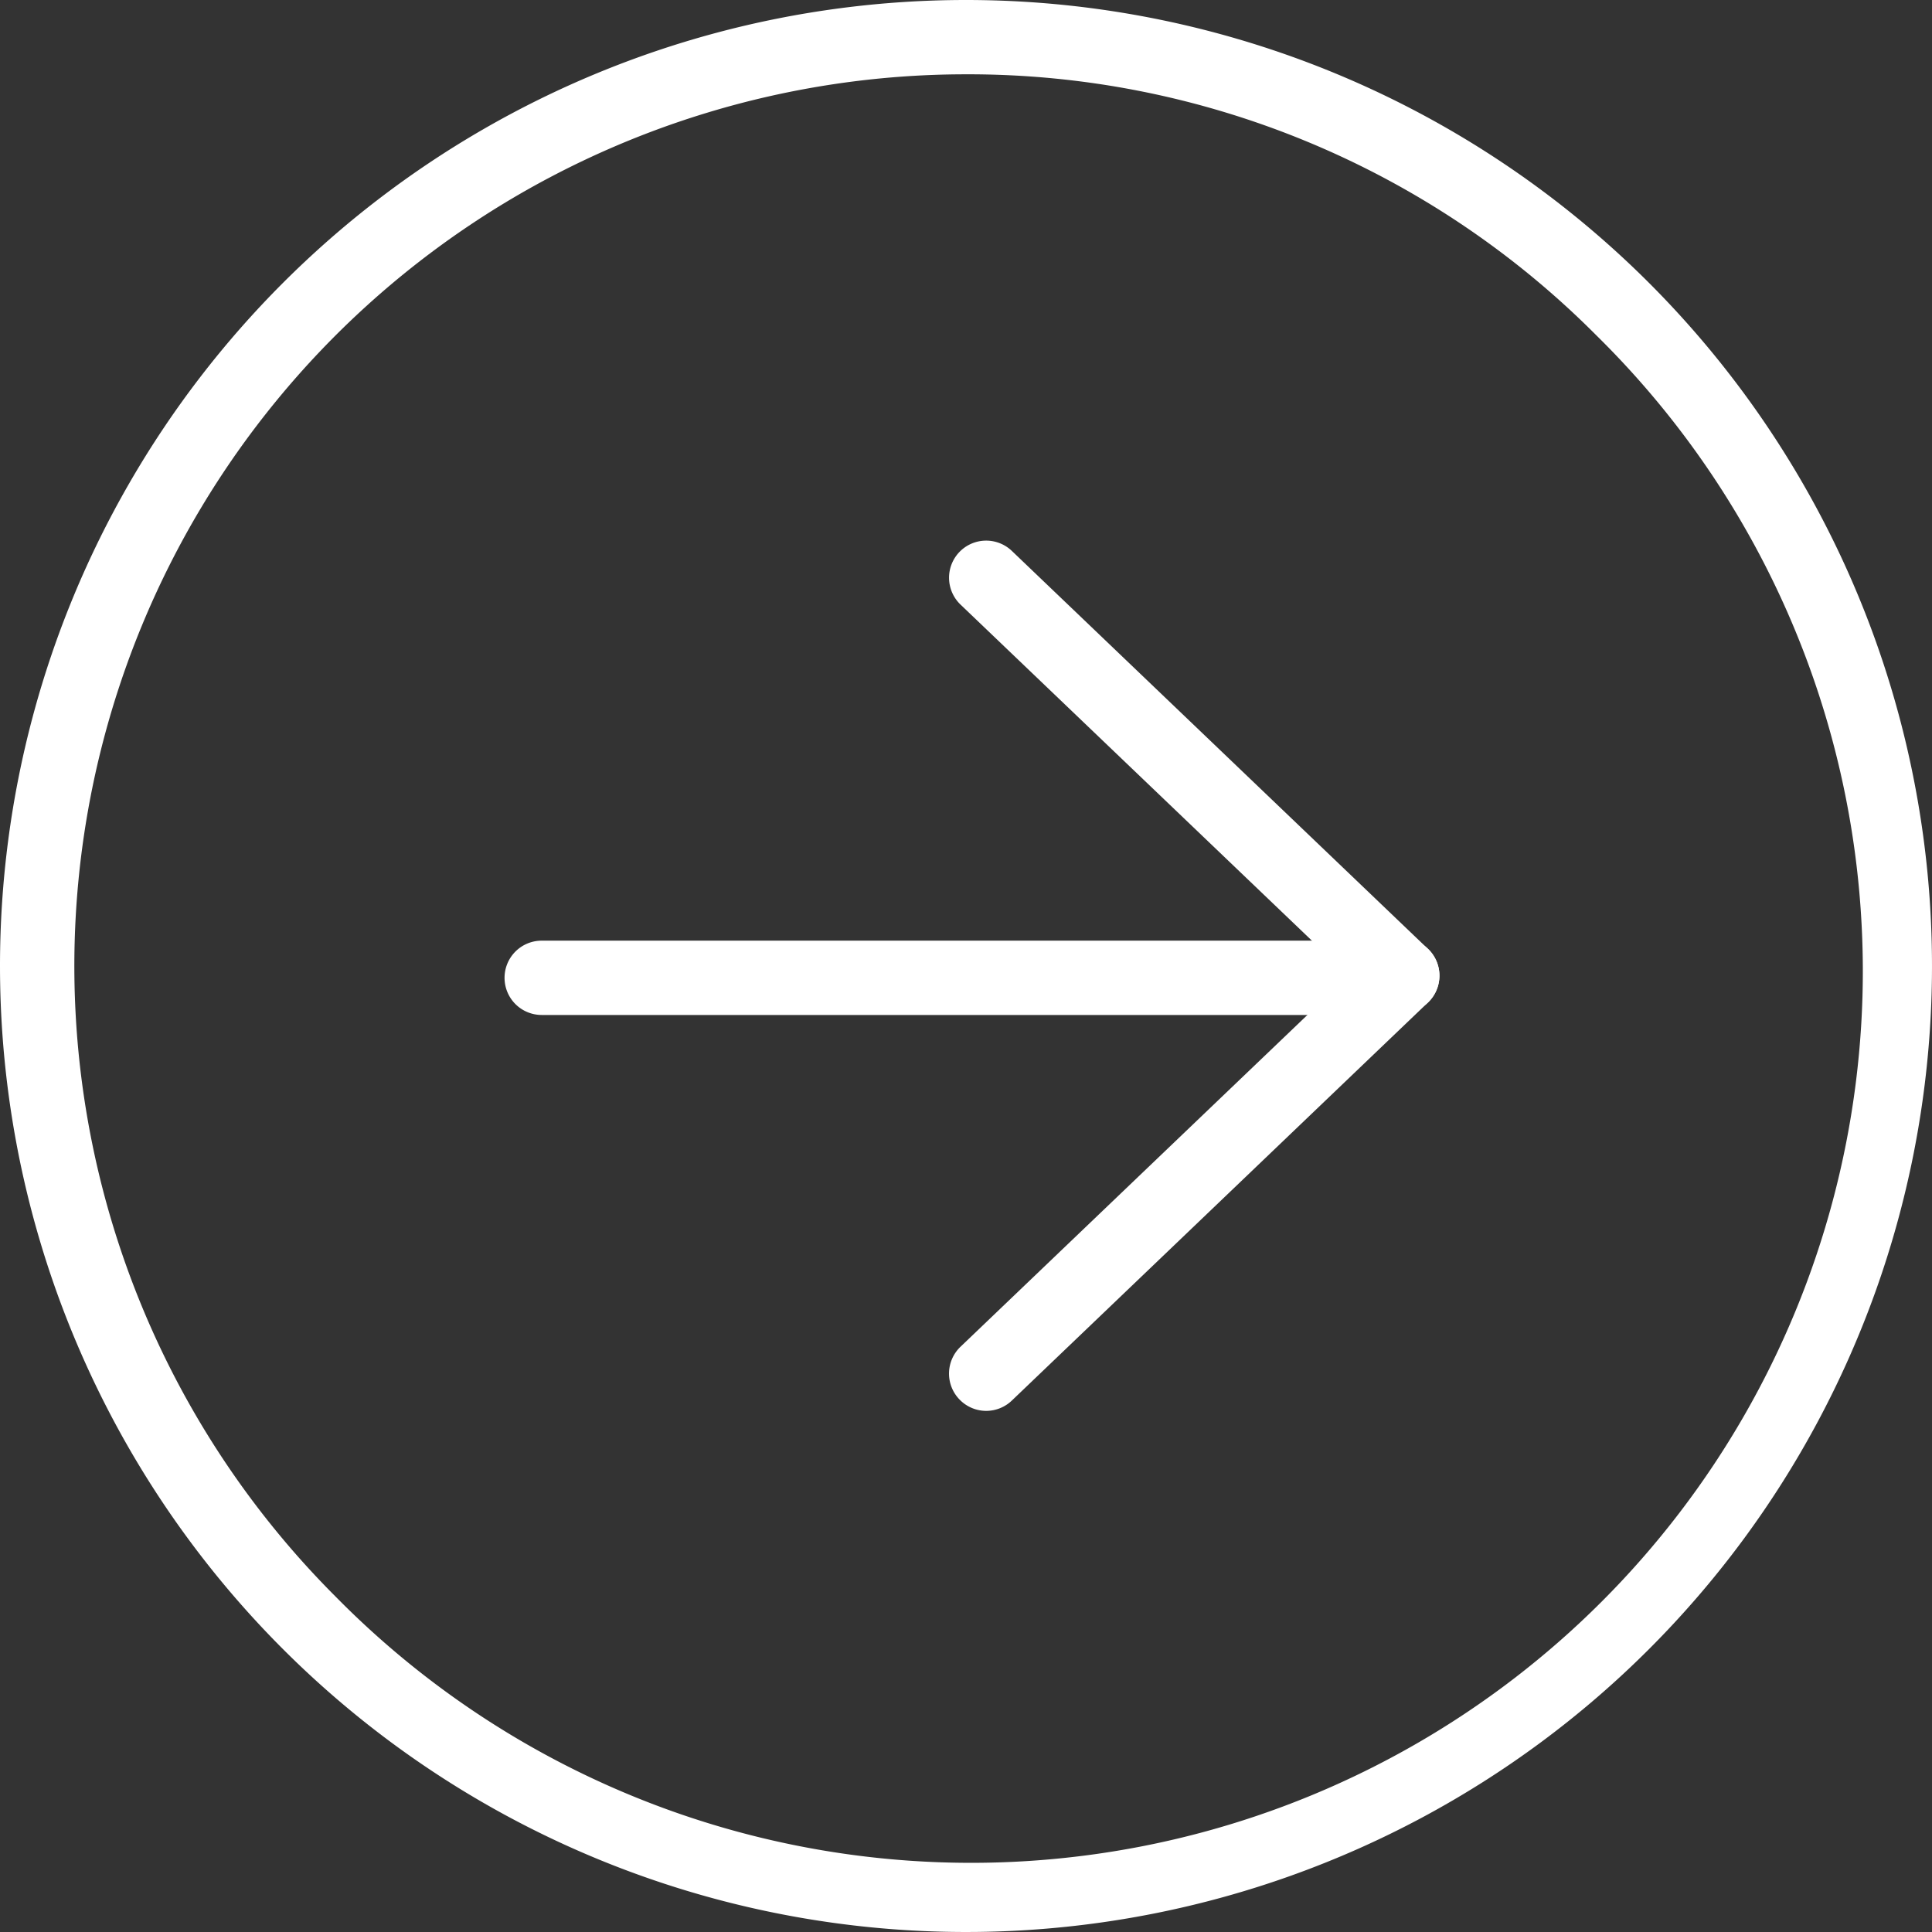 <svg xmlns="http://www.w3.org/2000/svg" width="26" height="26" viewBox="0 0 26 26">
  <rect x="0" y="0" width="26" height="26" fill="#333333" stroke="none"/>
  <g id="グループ_23720" data-name="グループ 23720" transform="translate(20173.5 19650)">
    <g id="グループ_22401" data-name="グループ 22401" transform="translate(-20323.5 -21580.514)">
      <path id="楕円形_493" data-name="楕円形 493" d="M13,1A12,12,0,0,0,4.515,21.485,12,12,0,1,0,21.485,4.515,11.921,11.921,0,0,0,13,1m0-1A13,13,0,1,1,0,13,13,13,0,0,1,13,0Z" transform="translate(150 1930.514)" fill="#fff"/>
      <g id="グループ_22385" data-name="グループ 22385" transform="translate(157.29 1938.289)">
        <g id="グループ_22367" data-name="グループ 22367" transform="translate(0 10.712) rotate(-90)">
          <g id="グループ_22366" data-name="グループ 22366" transform="translate(10.712 5.981) rotate(90)">
            <path id="線_1392" data-name="線 1392" d="M5.6,5.856a.5.5,0,0,1-.345-.139L-.345.361A.5.5,0,0,1-.361-.345.5.5,0,0,1,.346-.361l5.6,5.356a.5.5,0,0,1-.346.861Z" transform="translate(0)" fill="#fff"/>
            <path id="線_1393" data-name="線 1393" d="M0,5.856A.5.5,0,0,1-.361,5.7a.5.5,0,0,1,.016-.707l5.6-5.356a.5.5,0,0,1,.707.016.5.5,0,0,1-.016.707L.346,5.717A.5.5,0,0,1,0,5.856Z" transform="translate(0 5.356)" fill="#fff"/>
          </g>
          <path id="線_1394" data-name="線 1394" d="M0,11.428a.5.5,0,0,1-.5-.5V0A.5.5,0,0,1,0-.5.5.5,0,0,1,.5,0V10.928A.5.5,0,0,1,0,11.428Z" transform="translate(5.328)" fill="#fff"/>
        </g>
      </g>
    </g>
  </g>
</svg>
